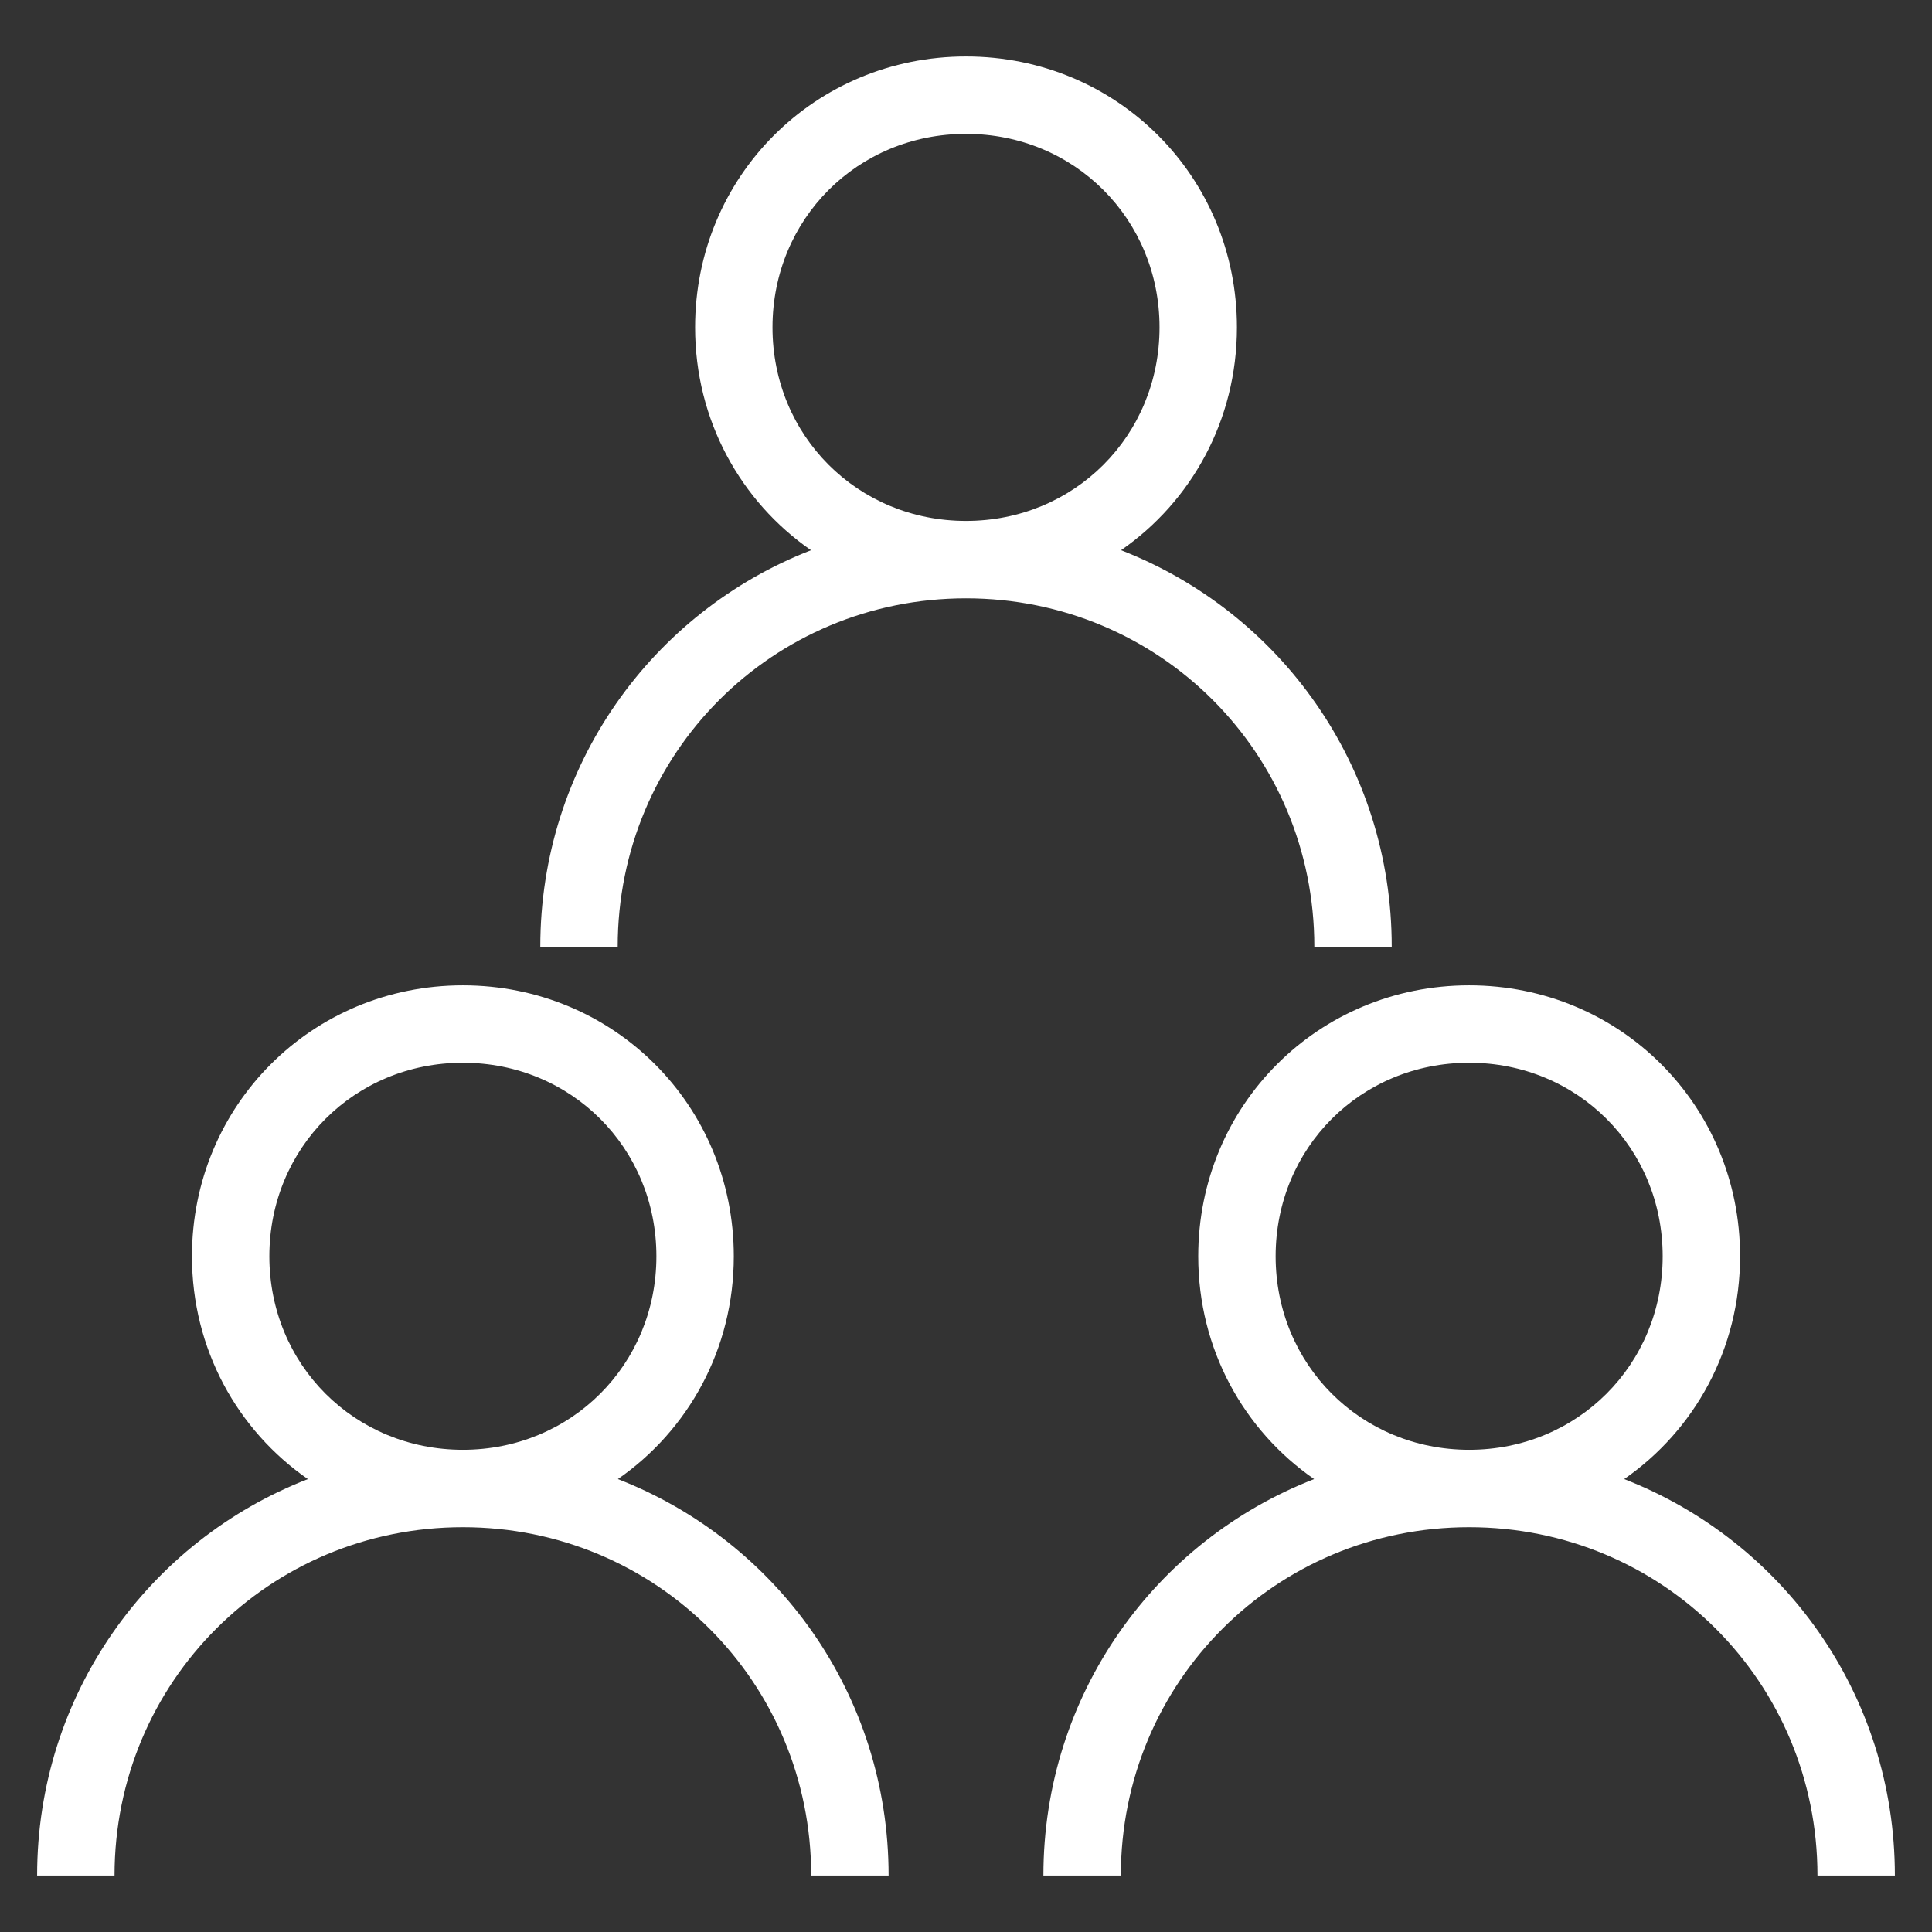 <?xml version="1.0" encoding="utf-8"?>
<!-- Generator: Adobe Illustrator 15.0.0, SVG Export Plug-In . SVG Version: 6.00 Build 0)  -->
<!DOCTYPE svg PUBLIC "-//W3C//DTD SVG 1.1//EN" "http://www.w3.org/Graphics/SVG/1.1/DTD/svg11.dtd">
<svg version="1.1" id="Capa_1" xmlns:x="http://ns.adobe.com/Extensibility/1.0/" xmlns:i="http://ns.adobe.com/AdobeIllustrator/10.0/" xmlns:graph="http://ns.adobe.com/Graphs/1.0/"
	 xmlns="http://www.w3.org/2000/svg" xmlns:xlink="http://www.w3.org/1999/xlink" x="0px" y="0px" width="512px" height="512px"
	 viewBox="0 0 512 512" enable-background="new 0 0 512 512" xml:space="preserve">
<rect x="0" y="0" width="512" height="512" fill="#333333" stroke="none"/>
<g>
	<path fill="#FFFFFF" d="M163.739,391.973c18.624-12.899,30.724-34.403,30.724-59.048c0-40.003-31.798-71.8-71.8-71.8
		c-39.995,0-71.792,31.797-71.792,71.8c0,24.645,12.1,46.148,30.716,59.048C39.511,408.323,9.838,449.007,9.838,497.037H30.35
		c0-51.288,41.032-92.313,92.313-92.313c51.288,0,92.312,41.024,92.312,92.313h20.512
		C235.487,449.007,205.815,408.323,163.739,391.973z M71.382,332.925c0-28.717,22.563-51.288,51.281-51.288
		c28.717,0,51.288,22.571,51.288,51.288s-22.571,51.287-51.288,51.287C93.946,384.212,71.382,361.642,71.382,332.925z"/>
	<path fill="#FFFFFF" d="M430.422,391.973c18.615-12.899,30.715-34.403,30.715-59.048c0-40.003-31.797-71.8-71.793-71.8
		c-40.002,0-71.799,31.797-71.799,71.8c0,24.645,12.092,46.148,30.715,59.048c-42.076,16.351-71.748,57.034-71.748,105.064h20.521
		c0-51.288,41.023-92.313,92.305-92.313c51.287,0,92.311,41.024,92.311,92.313h20.514
		C502.162,449.007,472.488,408.323,430.422,391.973z M338.057,332.925c0-28.717,22.563-51.288,51.287-51.288
		c28.717,0,51.281,22.571,51.281,51.288s-22.564,51.287-51.281,51.287C360.619,384.212,338.057,361.642,338.057,332.925z"/>
	<path fill="#FFFFFF" d="M348.313,250.875h20.512c0-48.029-29.672-88.714-71.74-105.064c18.623-12.899,30.715-34.404,30.715-59.048
		c0-40.002-31.797-71.8-71.799-71.8c-40.003,0-71.792,31.798-71.792,71.8c0,24.644,12.092,46.148,30.716,59.048
		c-42.068,16.351-71.741,57.035-71.741,105.064h20.512c0-51.288,41.025-92.313,92.306-92.313
		C307.279,158.563,348.313,199.588,348.313,250.875z M204.719,86.763c0-28.717,22.563-51.288,51.281-51.288
		c28.725,0,51.287,22.571,51.287,51.288S284.725,138.051,256,138.051C227.283,138.051,204.719,115.48,204.719,86.763z"/>
</g>
</svg>
